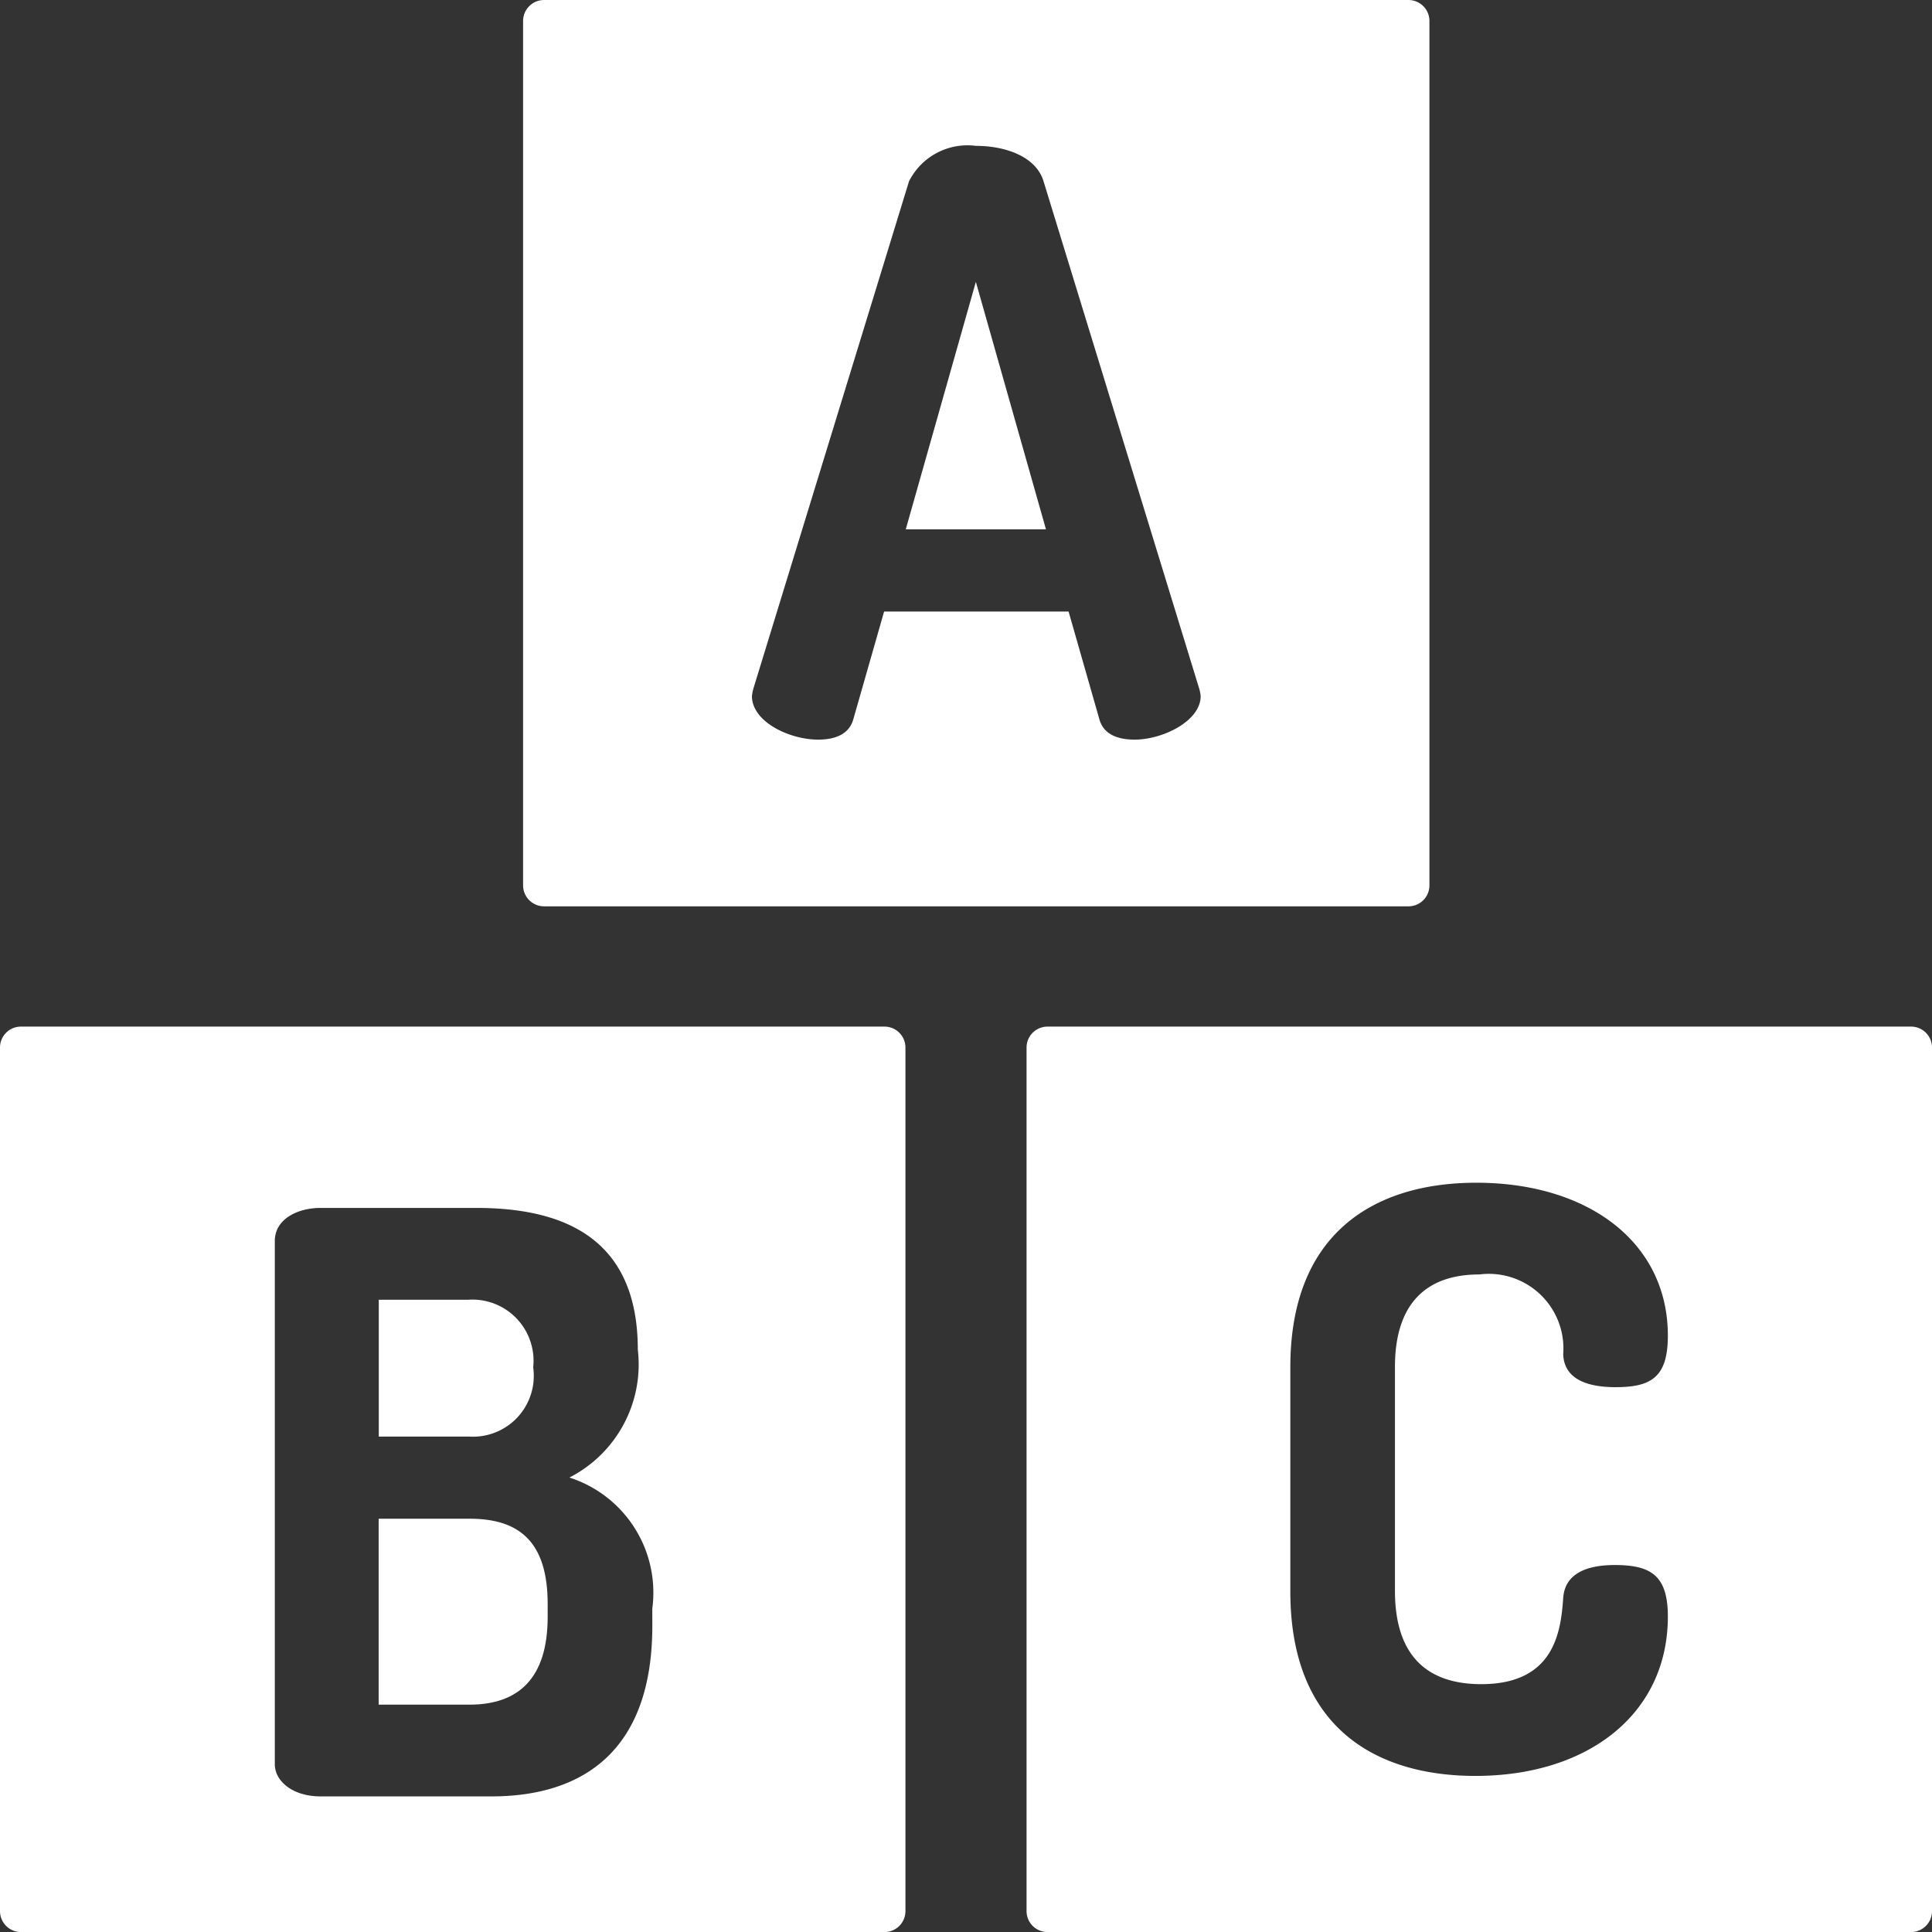 <svg xmlns="http://www.w3.org/2000/svg" width="47.63" height="47.63" viewBox="0 0 47.63 47.63">
  <rect x="0" y="0" width="47.63" height="47.63" fill="#333333" stroke="none"/>
  <g id="toy_2087405_1_" data-name="toy_2087405 (1)" transform="translate(0 0)">
    <path id="패스_1143" data-name="패스 1143" d="M240.034,80.831h3.456l-1.728-6.1Z" transform="translate(-217.704 -67.782)" fill="#fff"/>
    <path id="패스_1144" data-name="패스 1144" d="M160.451,0H139.139a.517.517,0,0,0-.516.516V21.828a.517.517,0,0,0,.516.516h21.312a.517.517,0,0,0,.516-.516V.516A.517.517,0,0,0,160.451,0ZM153.7,18.234c-.437,0-.775-.139-.874-.516l-.755-2.642h-4.548l-.755,2.642c-.1.377-.437.516-.874.516-.7,0-1.629-.437-1.629-1.073a1.14,1.14,0,0,1,.04-.2L148.137,4.47a1.613,1.613,0,0,1,1.649-.874c.755,0,1.49.278,1.668.874l3.833,12.493a.877.877,0,0,1,.04.2C155.326,17.777,154.393,18.234,153.7,18.234Z" transform="translate(-125.727 0)" fill="#fff"/>
    <path id="패스_1145" data-name="패스 1145" d="M104.155,346.121a1.508,1.508,0,0,0-1.607-1.667h-2.2v3.373h2.222A1.5,1.5,0,0,0,104.155,346.121Z" transform="translate(-91.01 -312.411)" fill="#fff"/>
    <path id="패스_1146" data-name="패스 1146" d="M102.587,402.474h-2.242v4.584h2.242c1.21,0,1.925-.655,1.925-2.163v-.318C104.512,403.03,103.8,402.474,102.587,402.474Z" transform="translate(-91.01 -365.033)" fill="#fff"/>
    <path id="패스_1147" data-name="패스 1147" d="M21.806,272.059H.516a.516.516,0,0,0-.516.516v21.29a.516.516,0,0,0,.516.516h21.29a.516.516,0,0,0,.516-.516v-21.29a.516.516,0,0,0-.516-.516ZM16.082,286.83c0,3.1-1.726,4.207-3.969,4.207H7.906c-.695,0-1.131-.377-1.131-.794v-12.9c0-.536.556-.814,1.131-.814h3.83c2.064,0,3.988.675,3.988,3.492a3.131,3.131,0,0,1-1.687,3.155,2.98,2.98,0,0,1,2.044,3.234Z" transform="translate(0 -246.75)" fill="#fff"/>
    <path id="패스_1148" data-name="패스 1148" d="M293.864,272.059h-21.29a.516.516,0,0,0-.516.516v21.29a.516.516,0,0,0,.516.516h21.29a.516.516,0,0,0,.516-.516v-21.29A.516.516,0,0,0,293.864,272.059Zm-10.6,16.211c1.806,0,1.965-1.29,2.024-2.123.04-.615.6-.814,1.27-.814.893,0,1.31.258,1.31,1.27,0,2.4-1.965,3.929-4.743,3.929-2.5,0-4.564-1.23-4.564-4.544v-5.536c0-3.314,2.084-4.544,4.584-4.544,2.758,0,4.723,1.468,4.723,3.77,0,1.032-.417,1.27-1.29,1.27-.734,0-1.27-.218-1.29-.814a1.839,1.839,0,0,0-2.064-1.965c-1.329,0-2.084.734-2.084,2.282v5.536C281.146,287.535,281.9,288.27,283.269,288.27Z" transform="translate(-246.75 -246.75)" fill="#fff"/>
  </g>
</svg>
